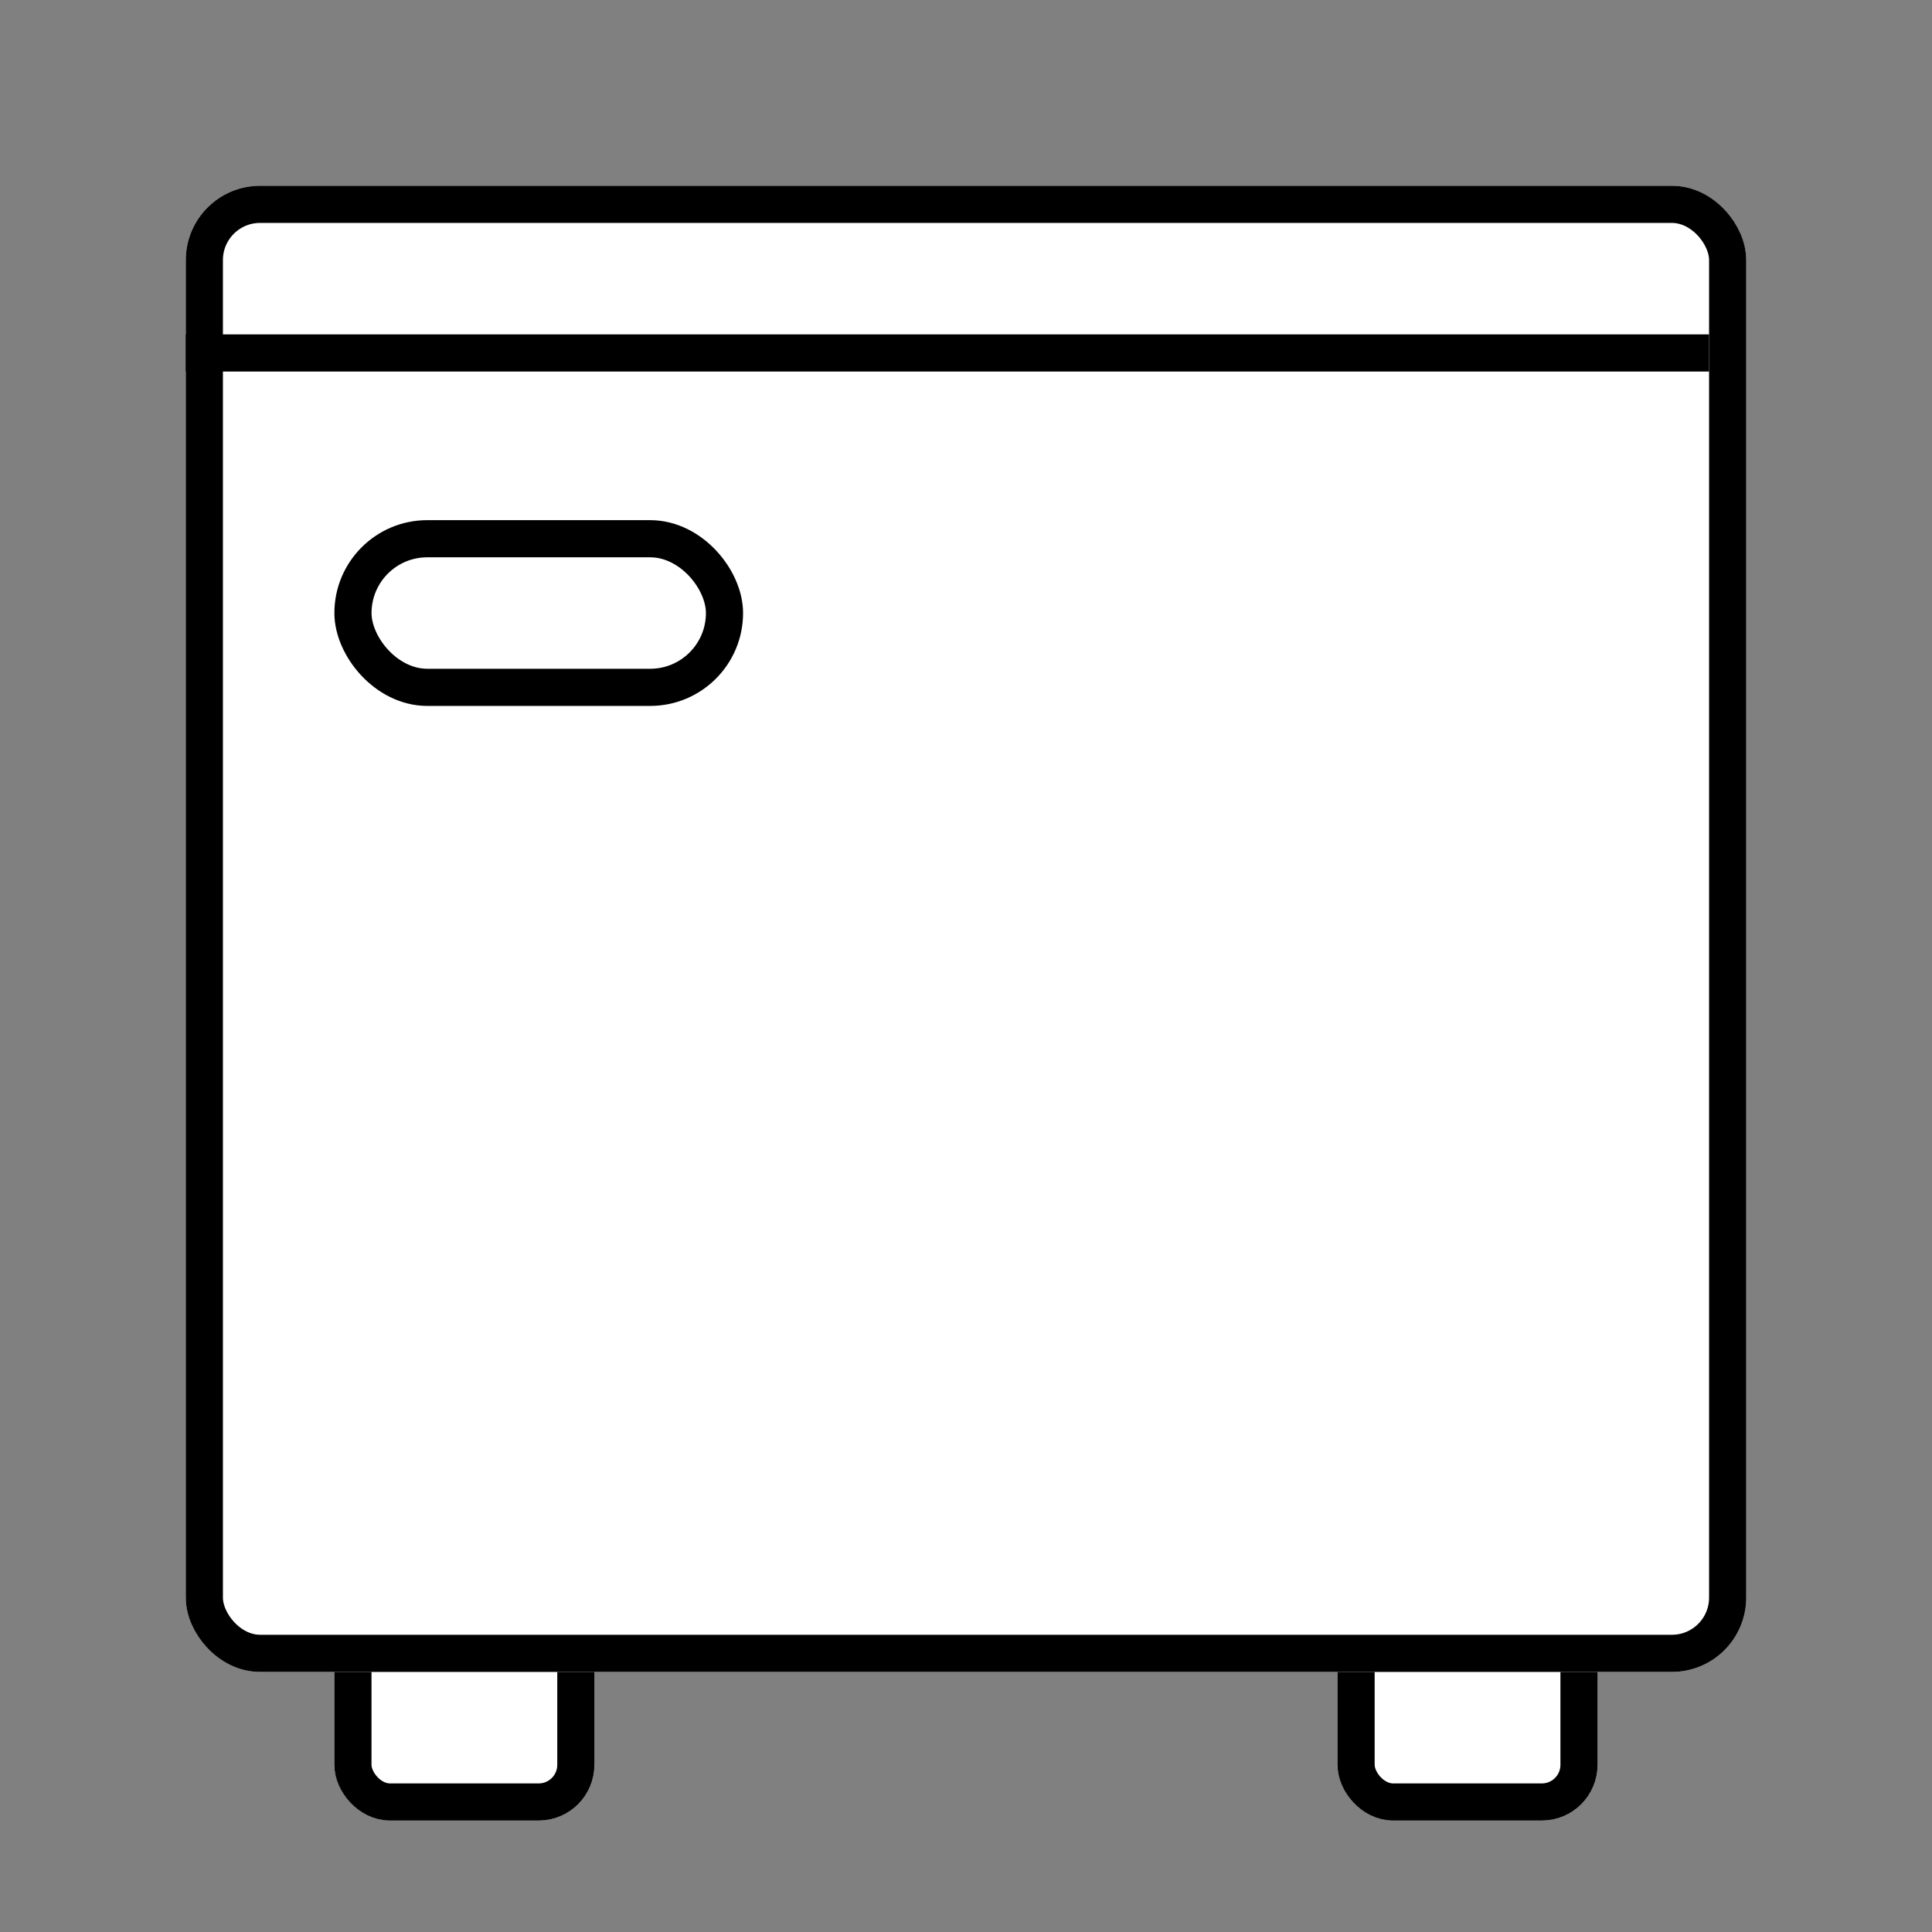 <svg xmlns="http://www.w3.org/2000/svg" width="52" height="52"><rect width="100%" height="100%" fill="#808080" stroke="none"/><g fill="#fff" stroke="#000" stroke-miterlimit="10"><g transform="translate(8.999 42.001)"><rect width="7" height="7" rx="1.5" stroke="none"/><rect x=".5" y=".5" width="6" height="6" rx="1" fill="none"/></g><g transform="translate(35.999 42.001)"><rect width="7" height="7" rx="1.5" stroke="none"/><rect x=".5" y=".5" width="6" height="6" rx="1" fill="none"/></g></g><g transform="translate(5 5)" fill="#fff" stroke="#000" stroke-miterlimit="10"><rect width="42" height="40" rx="2" stroke="none"/><rect x=".5" y=".5" width="41" height="39" rx="1.5" fill="none"/></g><g transform="translate(9 14)" fill="#fff" stroke="#000" stroke-miterlimit="10"><rect width="11" height="5" rx="2.5" stroke="none"/><rect x=".5" y=".5" width="10" height="4" rx="2" fill="none"/></g><path d="M5 9h41v1H5z"/></svg>